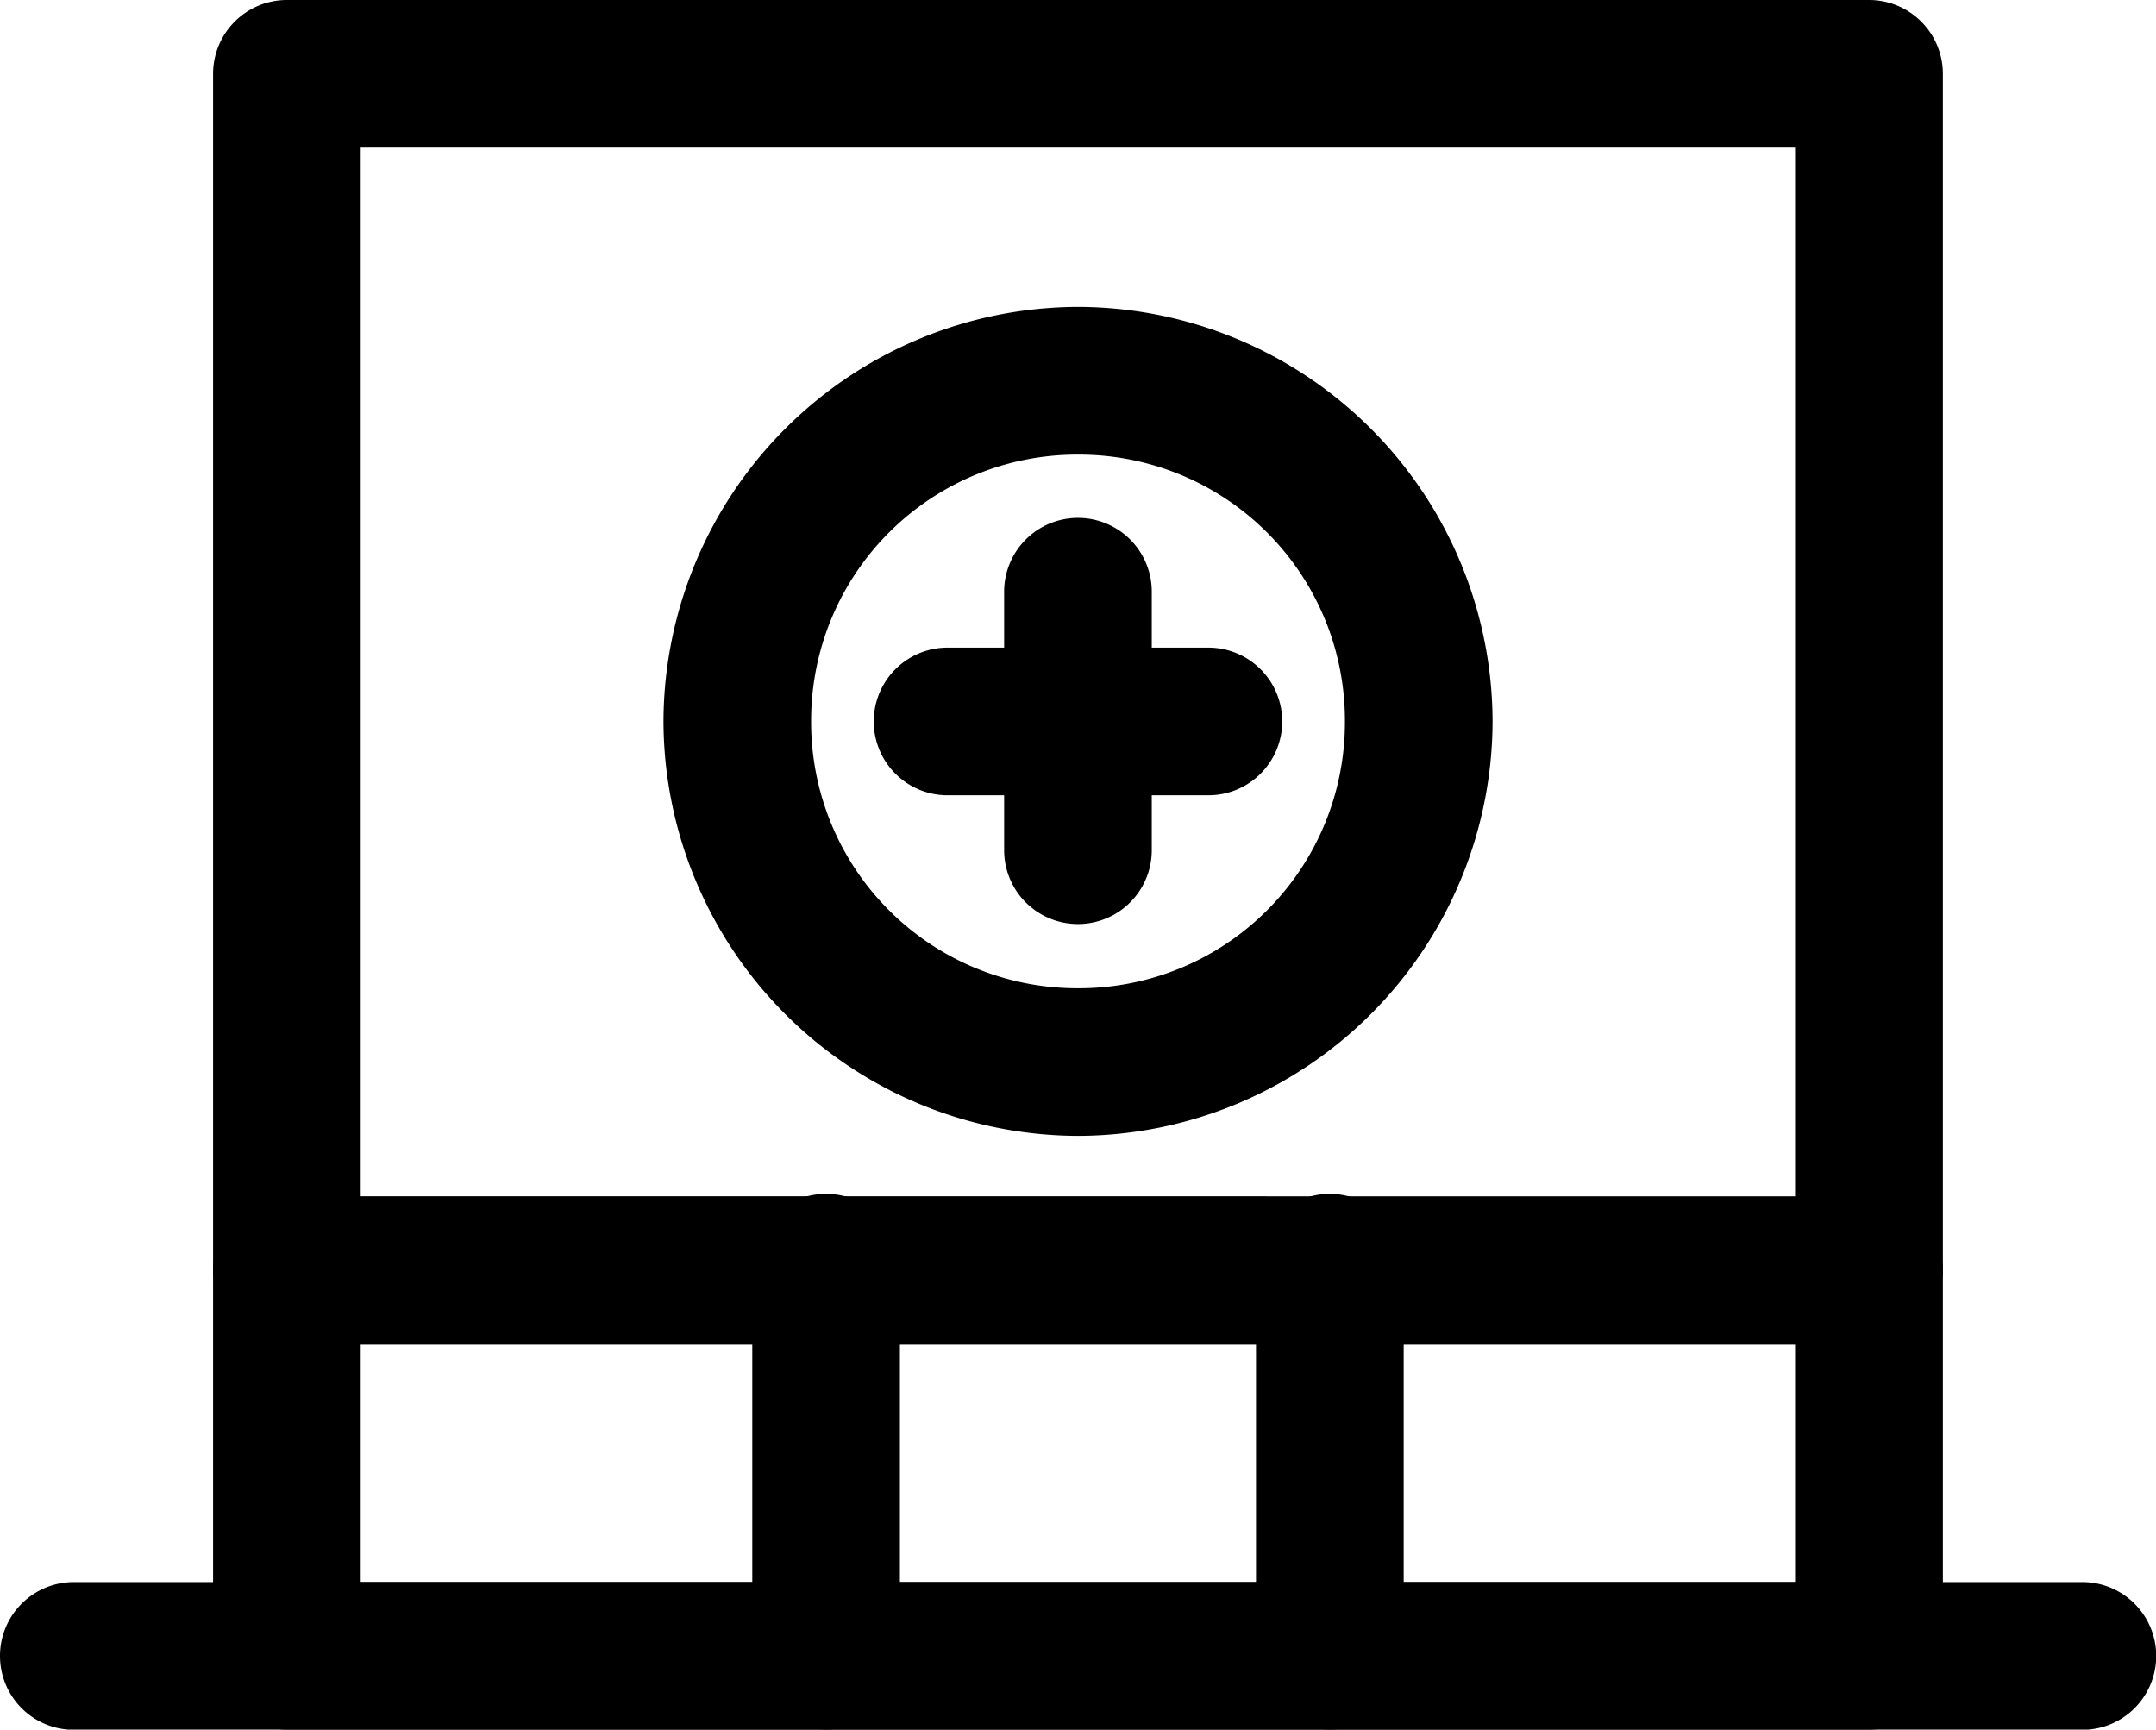 <svg xmlns="http://www.w3.org/2000/svg" width="45.695" height="36.657" viewBox="0 0 45.695 36.657">
  <g id="noun-hospitals-3341024" transform="translate(-5.017 -8.758)">
    <g id="Group_275" data-name="Group 275" transform="translate(5.017 8.758)">
      <g id="Group_274" data-name="Group 274" transform="translate(0)">
        <path id="Path_8157" data-name="Path 8157" d="M814.056-396.236a1.565,1.565,0,0,0-1.542,1.587v8.2a1.564,1.564,0,0,0,1.564,1.565,1.565,1.565,0,0,0,1.565-1.565v-8.2a1.565,1.565,0,0,0-.458-1.129,1.565,1.565,0,0,0-1.129-.458Z" transform="translate(-796.57 421.539)"/>
        <path id="Path_8158" data-name="Path 8158" d="M822.924-396.236a1.565,1.565,0,0,0-1.54,1.587v8.2a1.564,1.564,0,0,0,1.565,1.565,1.565,1.565,0,0,0,1.565-1.565v-8.2a1.566,1.566,0,0,0-.459-1.129,1.565,1.565,0,0,0-1.13-.457Z" transform="translate(-794.764 421.539)"/>
        <path id="Path_8159" data-name="Path 8159" d="M804.585-417.258a1.565,1.565,0,0,0-1.566,1.566v33.525a1.565,1.565,0,0,0,1.566,1.566h33.53a1.565,1.565,0,0,0,1.566-1.566v-33.525a1.565,1.565,0,0,0-1.566-1.566Zm1.563,3.129h30.4v30.4h-30.4Z" transform="translate(-798.503 417.258)"/>
        <path id="Path_8160" data-name="Path 8160" d="M804.585-396.193a1.564,1.564,0,0,0-1.565,1.565,1.565,1.565,0,0,0,1.565,1.565h33.53a1.564,1.564,0,0,0,1.565-1.564,1.565,1.565,0,0,0-1.565-1.565Z" transform="translate(-798.503 421.547)"/>
        <path id="Path_8161" data-name="Path 8161" d="M818.491-408.139a1.565,1.565,0,0,0-1.542,1.587v5.456a1.564,1.564,0,0,0,1.564,1.565,1.565,1.565,0,0,0,1.565-1.565v-5.456a1.565,1.565,0,0,0-.458-1.129,1.565,1.565,0,0,0-1.129-.458Z" transform="translate(-795.667 419.115)"/>
        <path id="Path_8162" data-name="Path 8162" d="M816.253-405.854a1.565,1.565,0,0,0-1.385.772,1.565,1.565,0,0,0,0,1.585,1.565,1.565,0,0,0,1.385.772h5.456a1.565,1.565,0,0,0,1.385-.772,1.564,1.564,0,0,0,0-1.585,1.565,1.565,0,0,0-1.385-.772Z" transform="translate(-796.134 419.58)"/>
        <path id="Path_8163" data-name="Path 8163" d="M819.737-411.854a8.812,8.812,0,0,0-8.787,8.785,8.812,8.812,0,0,0,8.787,8.785,8.81,8.81,0,0,0,8.785-8.785A8.81,8.81,0,0,0,819.737-411.854Zm0,3.131a5.635,5.635,0,0,1,5.656,5.654,5.637,5.637,0,0,1-5.656,5.656,5.639,5.639,0,0,1-5.658-5.656A5.637,5.637,0,0,1,819.737-408.723Z" transform="translate(-796.888 418.358)"/>
        <path id="Path_8164" data-name="Path 8164" d="M800.833-389.4a1.566,1.566,0,0,0-1.566,1.566,1.566,1.566,0,0,0,1.566,1.566H843.4a1.566,1.566,0,0,0,1.566-1.566A1.566,1.566,0,0,0,843.4-389.4Z" transform="translate(-799.267 422.93)"/>
      </g>
    </g>
  </g>
</svg>
